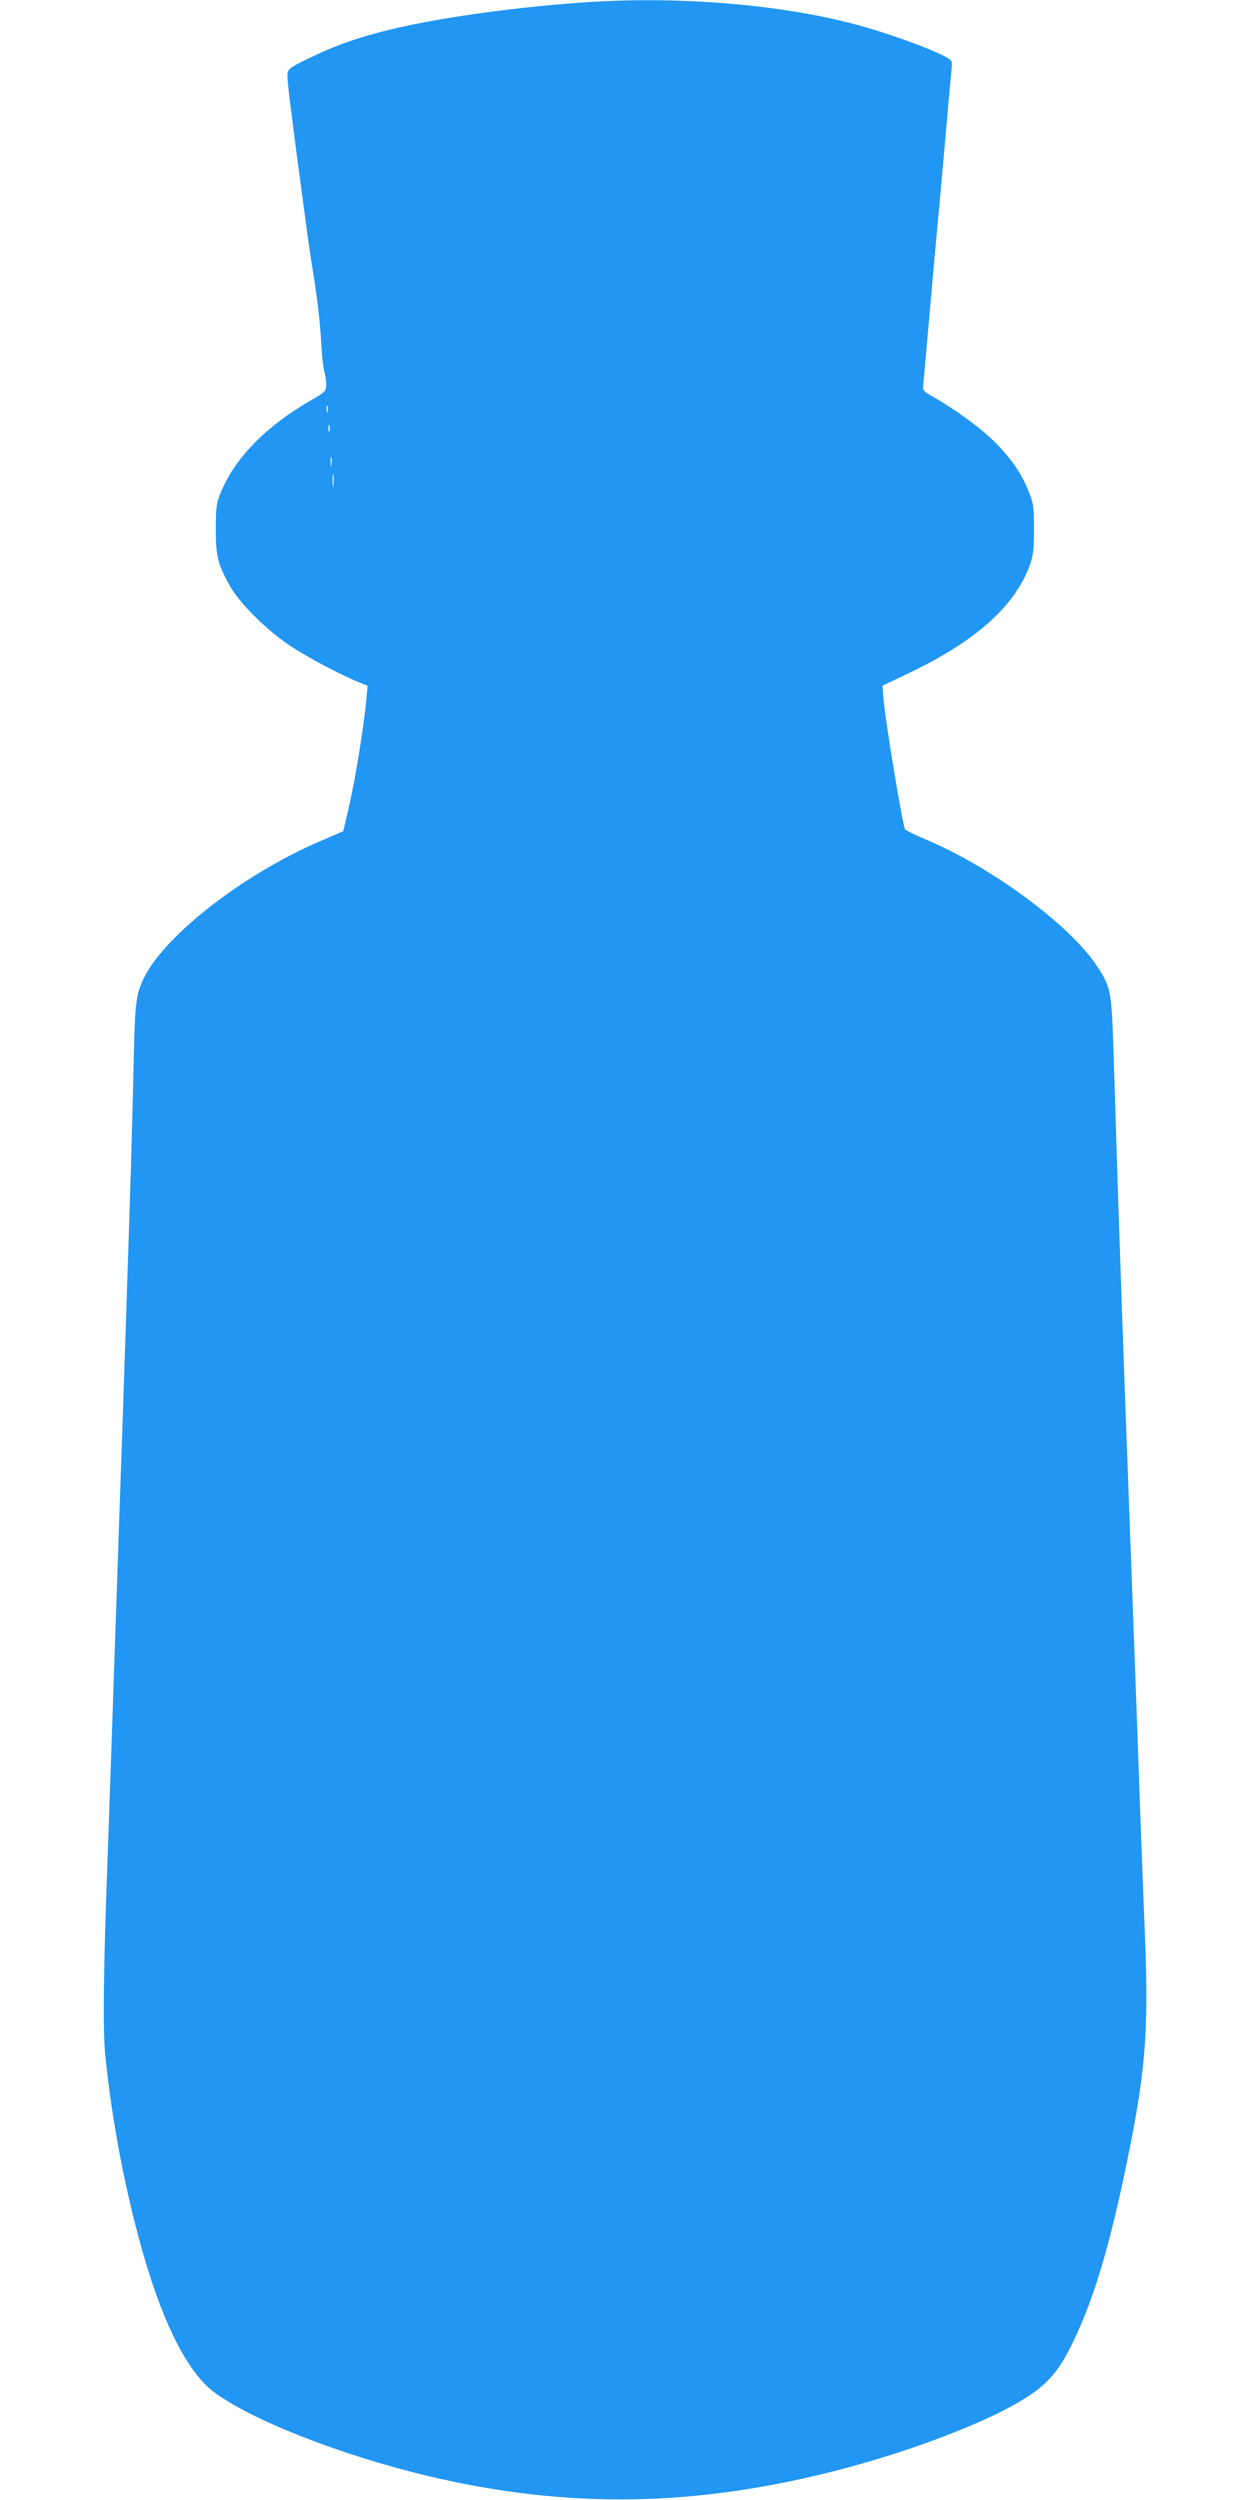 <?xml version="1.0" standalone="no"?>
<!DOCTYPE svg PUBLIC "-//W3C//DTD SVG 20010904//EN"
 "http://www.w3.org/TR/2001/REC-SVG-20010904/DTD/svg10.dtd">
<svg version="1.0" xmlns="http://www.w3.org/2000/svg"
 width="640pt" height="1280pt" viewBox="0 0 640 1280"
 preserveAspectRatio="xMidYMid meet">
<g transform="translate(0,1280) scale(0.1,-0.1)"
fill="#2196f3" stroke="none">
<path d="M3010 12789 c-307 -20 -648 -64 -898 -115 -207 -43 -358 -90 -502
-159 -117 -55 -135 -67 -138 -90 -2 -14 4 -80 13 -148 9 -67 20 -156 25 -197
5 -41 14 -106 19 -145 5 -38 19 -142 31 -230 11 -88 29 -214 40 -280 26 -158
39 -278 46 -400 3 -55 10 -113 15 -129 5 -16 9 -45 9 -65 0 -34 -4 -38 -77
-80 -235 -136 -392 -298 -464 -476 -21 -52 -24 -76 -24 -185 0 -139 9 -176 72
-290 49 -88 193 -231 312 -309 92 -60 262 -150 349 -184 l44 -18 -7 -77 c-11
-122 -53 -385 -86 -532 -17 -74 -31 -135 -32 -136 -1 -1 -47 -20 -102 -44
-395 -166 -807 -483 -917 -705 -41 -82 -47 -128 -53 -405 -3 -146 -10 -407
-15 -580 -18 -572 -30 -938 -80 -2385 -5 -154 -14 -419 -20 -590 -6 -170 -15
-429 -20 -575 -20 -533 -24 -853 -11 -982 34 -342 106 -717 201 -1041 103
-351 225 -586 355 -684 191 -143 644 -321 1087 -428 730 -175 1402 -162 2158
41 279 75 577 183 773 280 206 103 282 171 360 321 122 237 212 535 311 1033
85 429 98 628 76 1142 -5 123 -14 358 -20 523 -6 165 -15 417 -20 560 -5 143
-14 388 -20 545 -11 295 -23 620 -40 1085 -23 638 -37 1050 -59 1770 -10 300
-14 324 -86 431 -137 208 -538 504 -873 645 -53 23 -102 46 -108 53 -11 12
-99 540 -110 663 l-6 72 146 70 c334 160 535 341 609 549 17 46 21 82 21 182
0 112 -2 132 -27 193 -37 94 -89 169 -177 257 -70 70 -209 171 -321 233 -41
23 -45 29 -42 59 2 18 17 184 33 368 16 184 34 385 40 445 6 61 24 261 40 445
16 184 31 350 33 368 3 31 0 35 -47 59 -69 35 -234 96 -375 138 -389 116 -937
167 -1441 134z m-1333 -2096 c-3 -10 -5 -4 -5 12 0 17 2 24 5 18 2 -7 2 -21 0
-30z m10 -100 c-3 -10 -5 -4 -5 12 0 17 2 24 5 18 2 -7 2 -21 0 -30z m10 -175
c-2 -13 -4 -5 -4 17 -1 22 1 32 4 23 2 -10 2 -28 0 -40z m10 -105 c-2 -16 -4
-3 -4 27 0 30 2 43 4 28 2 -16 2 -40 0 -55z"/>
</g>
</svg>
